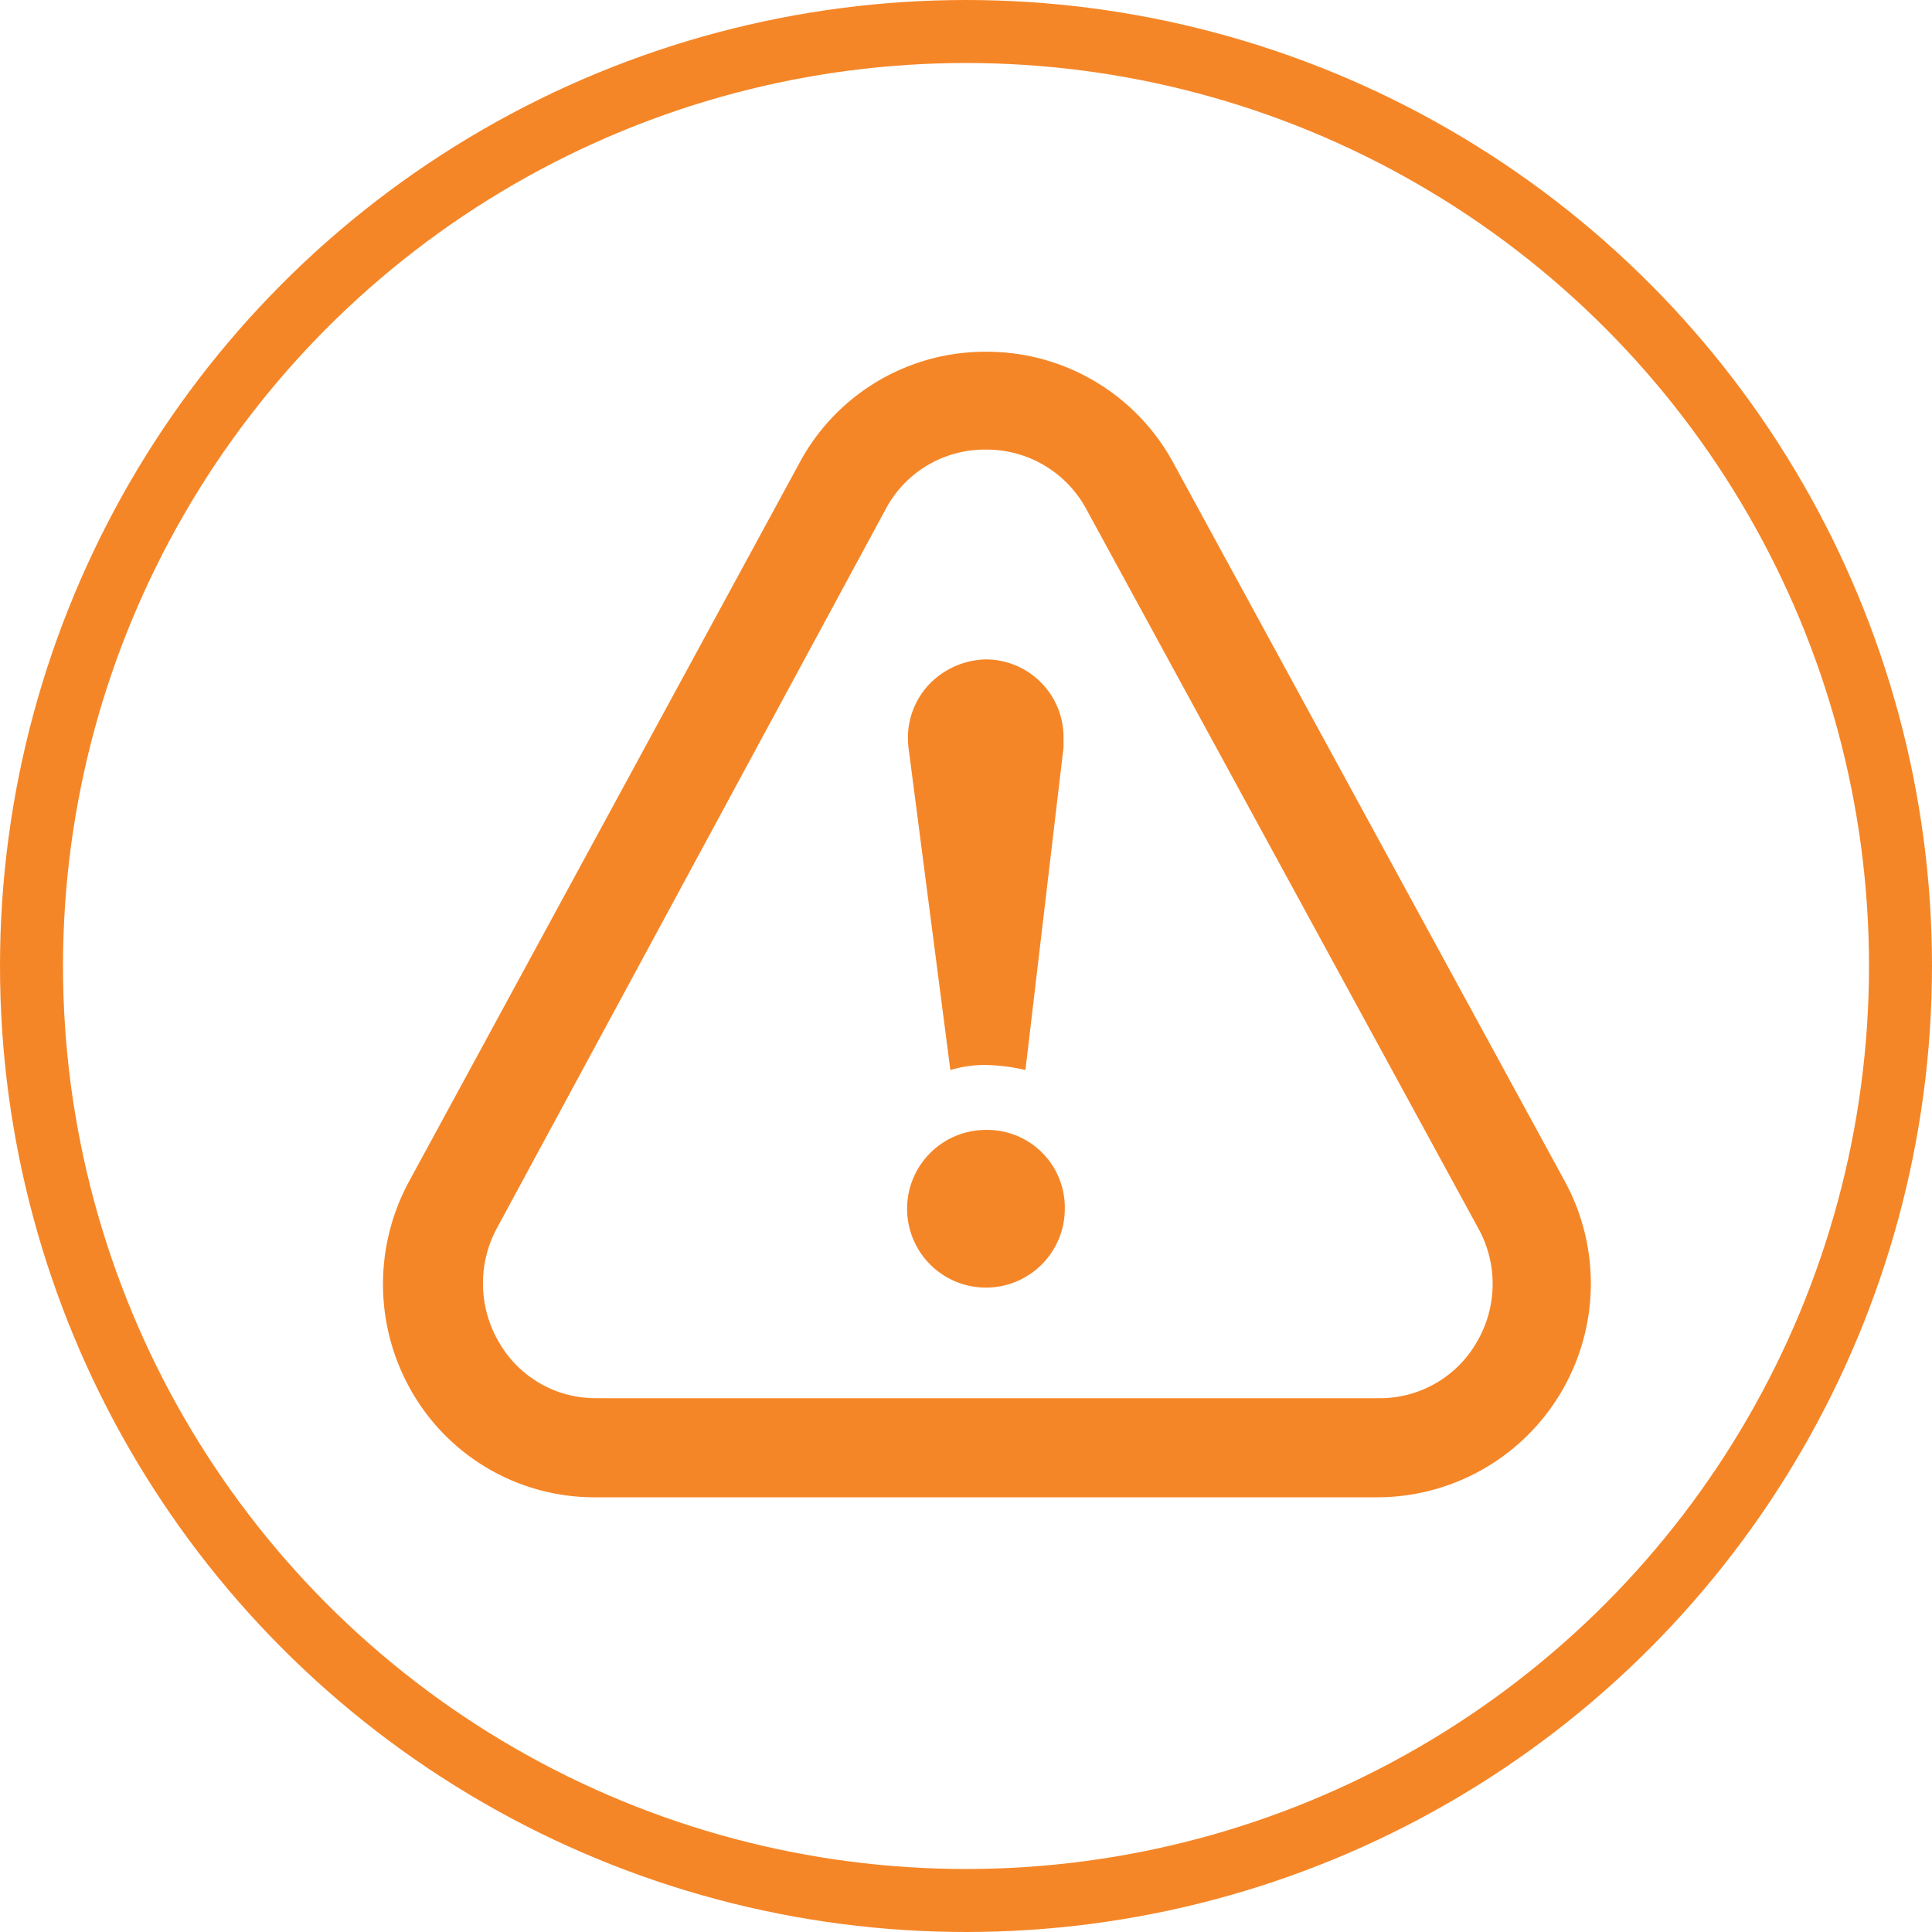 <?xml version="1.0" encoding="UTF-8"?> <svg xmlns="http://www.w3.org/2000/svg" viewBox="0 0 184 184"><defs><style>.cls-1{fill:none;stroke:#f58627;stroke-miterlimit:10;stroke-width:6px;}.cls-2{fill:#f58627;}</style></defs><title>Asset 28</title><g id="Layer_2" data-name="Layer 2"><g id="Layer_1-2" data-name="Layer 1"><circle class="cls-1" cx="92" cy="92" r="89"></circle><path class="cls-2" d="M90.51,101.91a11.29,11.29,0,0,1,3.51-.48,17.76,17.76,0,0,1,3.64.48l3.63-30.75v-1A7.42,7.42,0,0,0,93.9,62.8a7.72,7.72,0,0,0-5.57,2.55,7.45,7.45,0,0,0-1.81,5.81Z"></path><path class="cls-2" d="M93.9,107.61a7.51,7.51,0,1,0,7.51,7.5A7.39,7.39,0,0,0,93.9,107.61Z"></path><path class="cls-2" d="M149,112.45,111.7,44A20.19,20.19,0,0,0,93.9,33.5h0A20.06,20.06,0,0,0,76.1,44.16L38.93,112.57a20.51,20.51,0,0,0,.36,20.1,20.06,20.06,0,0,0,17.44,9.93H131.2A20.36,20.36,0,0,0,149,112.45Zm-8.36,15.38a10.63,10.63,0,0,1-9.44,5.33H56.85a10.59,10.59,0,0,1-9.33-5.33,11.07,11.07,0,0,1-.24-10.78L84.34,48.51a10.67,10.67,0,0,1,9.56-5.69h0a10.78,10.78,0,0,1,9.57,5.69l37.29,68.42A10.93,10.93,0,0,1,140.64,127.83Z"></path></g></g></svg> 